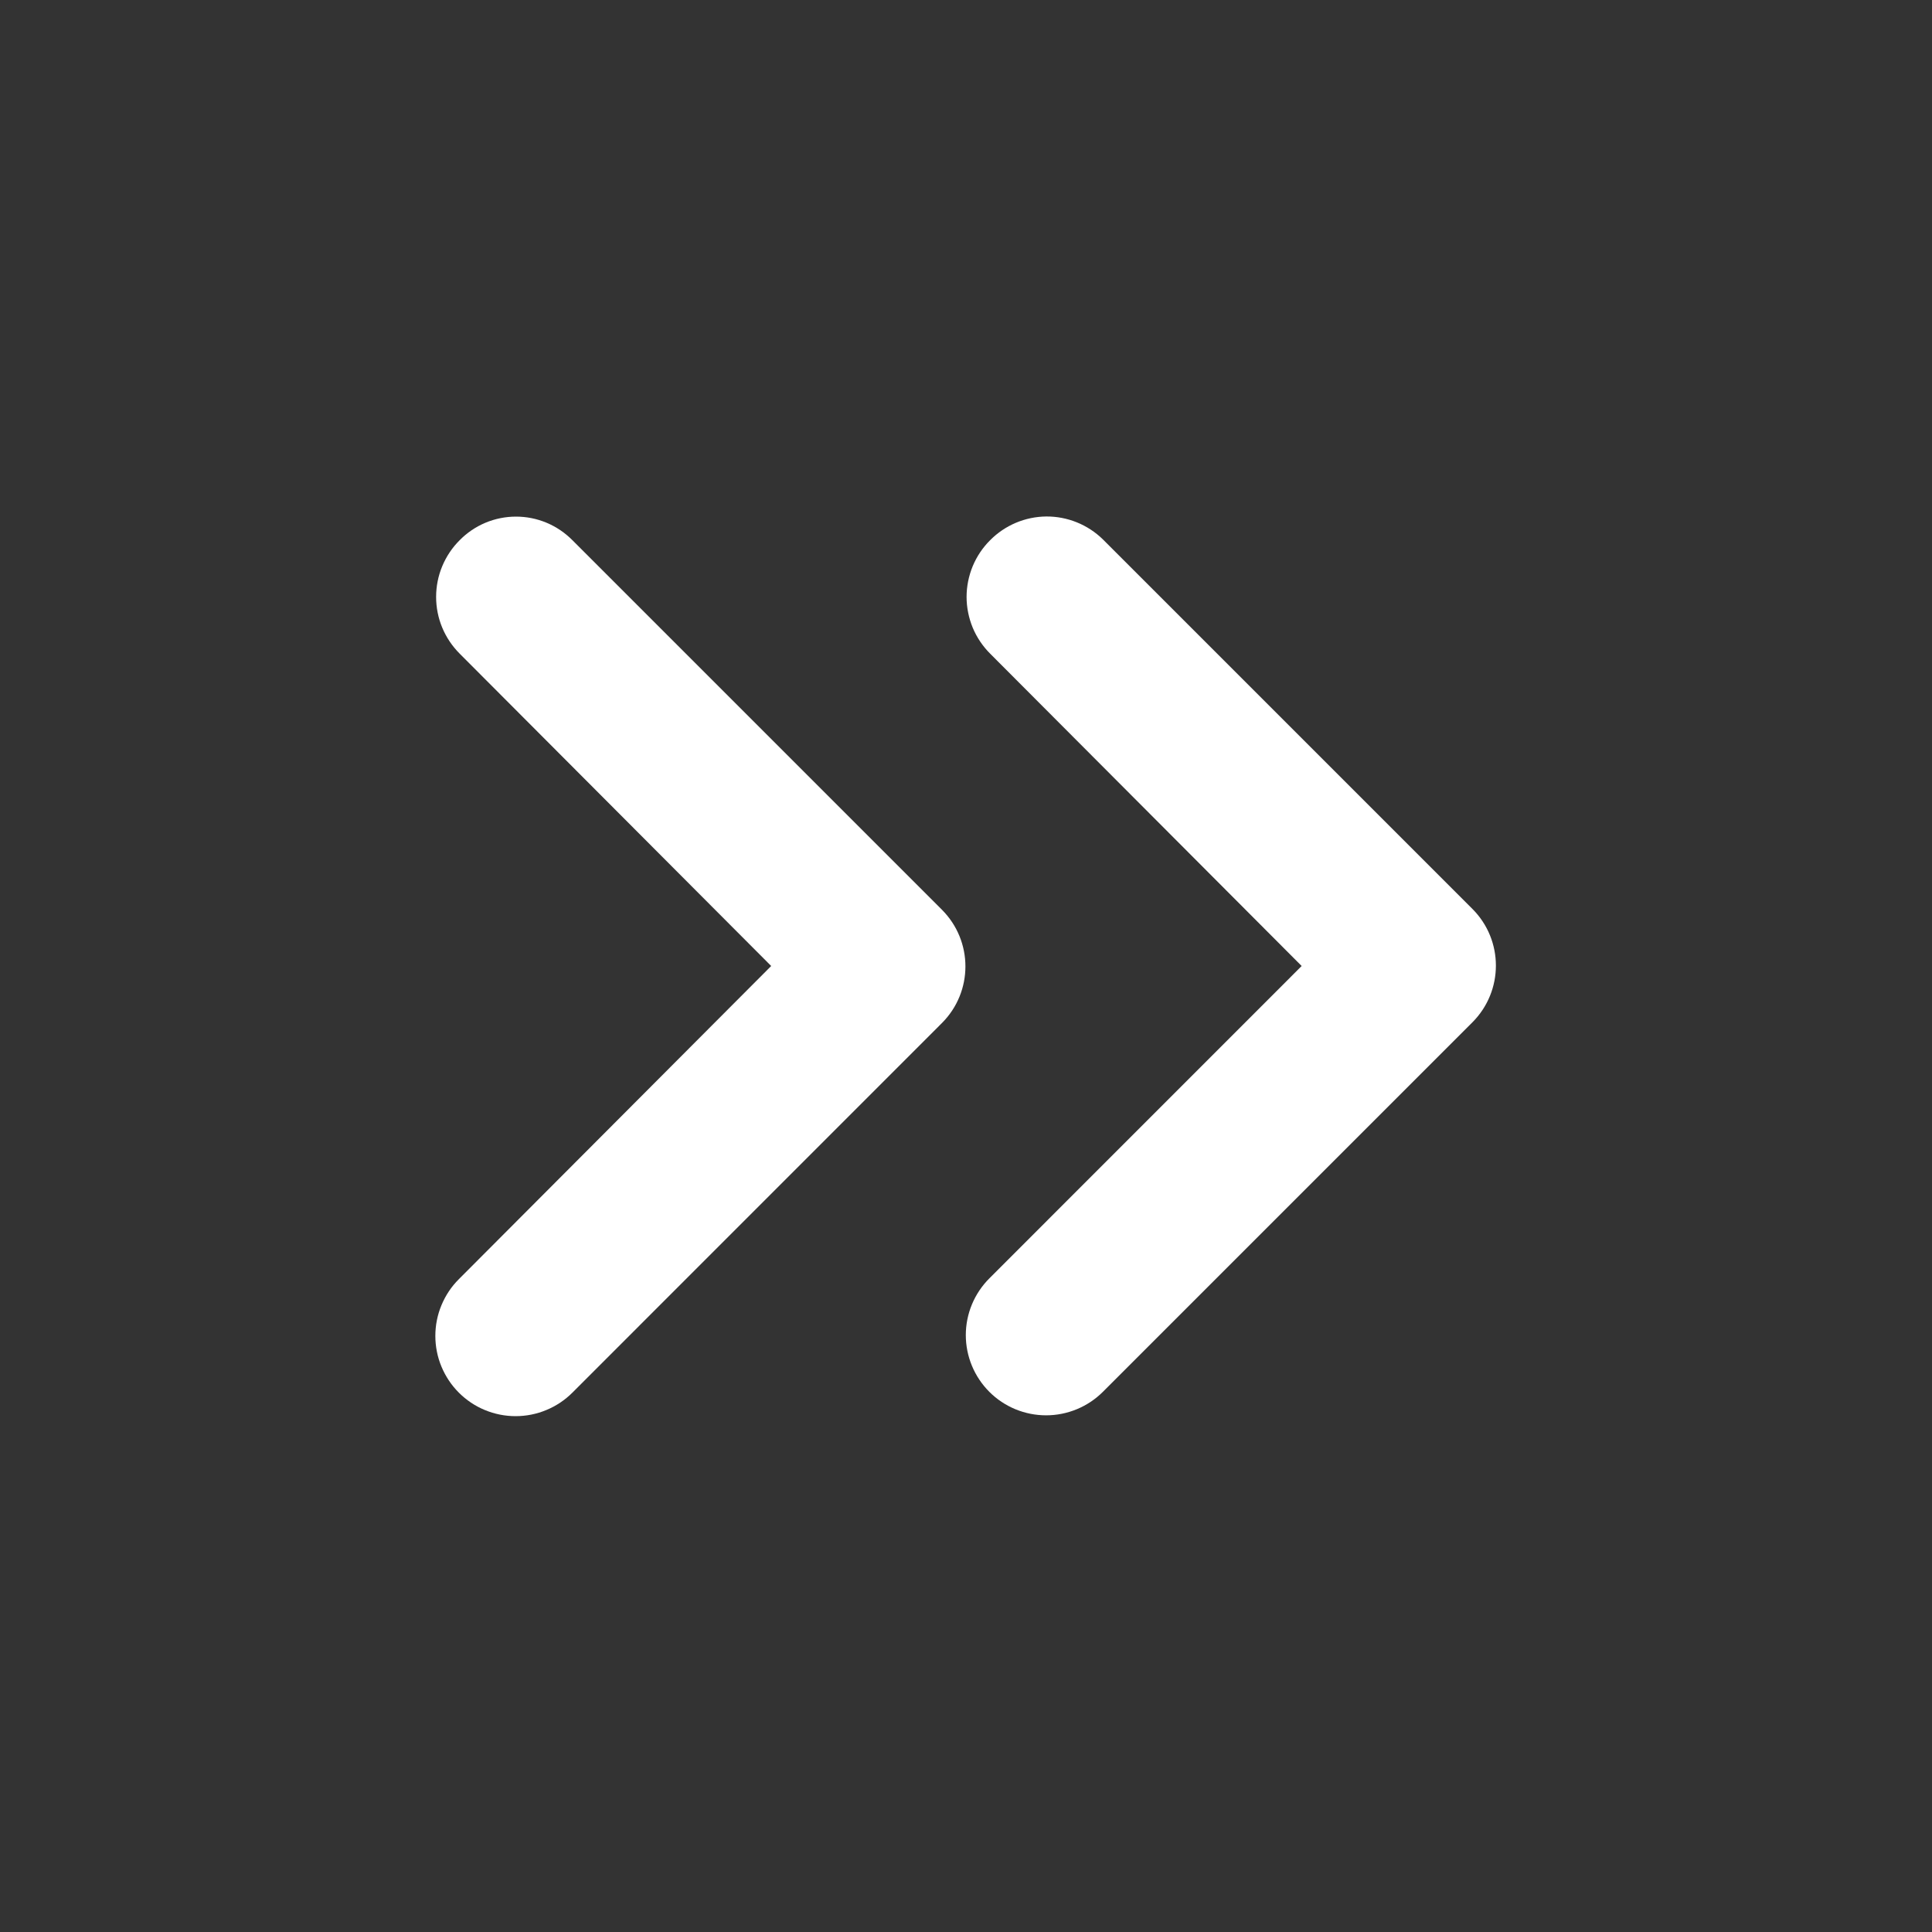 <svg width="30" height="30" viewBox="0 0 30 30" fill="none" xmlns="http://www.w3.org/2000/svg">
<rect x="0" y="0" width="30" height="30" fill="#333333" stroke="none"/>
<path d="M7.138 8.388C7.022 8.503 6.93 8.641 6.867 8.792C6.804 8.943 6.772 9.105 6.772 9.269C6.772 9.432 6.804 9.595 6.867 9.746C6.93 9.897 7.022 10.034 7.138 10.15L11.975 15L7.125 19.863C7.009 19.978 6.918 20.116 6.855 20.267C6.792 20.418 6.76 20.58 6.76 20.744C6.76 20.907 6.792 21.07 6.855 21.221C6.918 21.372 7.009 21.509 7.125 21.625C7.241 21.741 7.378 21.833 7.529 21.895C7.681 21.958 7.843 21.99 8.006 21.99C8.17 21.99 8.332 21.958 8.483 21.895C8.634 21.833 8.772 21.741 8.888 21.625L14.625 15.887C15.113 15.4 15.113 14.613 14.625 14.125L8.888 8.388C8.773 8.272 8.637 8.18 8.487 8.117C8.336 8.054 8.175 8.022 8.013 8.022C7.85 8.022 7.689 8.054 7.538 8.117C7.388 8.18 7.252 8.272 7.138 8.388Z" fill="white"/>
<path d="M15.375 8.388C15.259 8.503 15.167 8.641 15.104 8.792C15.042 8.943 15.009 9.105 15.009 9.269C15.009 9.432 15.042 9.595 15.104 9.746C15.167 9.897 15.259 10.034 15.375 10.15L20.212 15L15.363 19.85C15.129 20.084 14.997 20.401 14.997 20.731C14.997 21.062 15.129 21.379 15.363 21.613C15.596 21.846 15.913 21.977 16.244 21.977C16.574 21.977 16.891 21.846 17.125 21.613L22.863 15.875C23.35 15.387 23.35 14.6 22.863 14.113L17.125 8.375C16.891 8.146 16.575 8.018 16.247 8.02C15.919 8.023 15.606 8.155 15.375 8.388Z" fill="white"/>
</svg>
